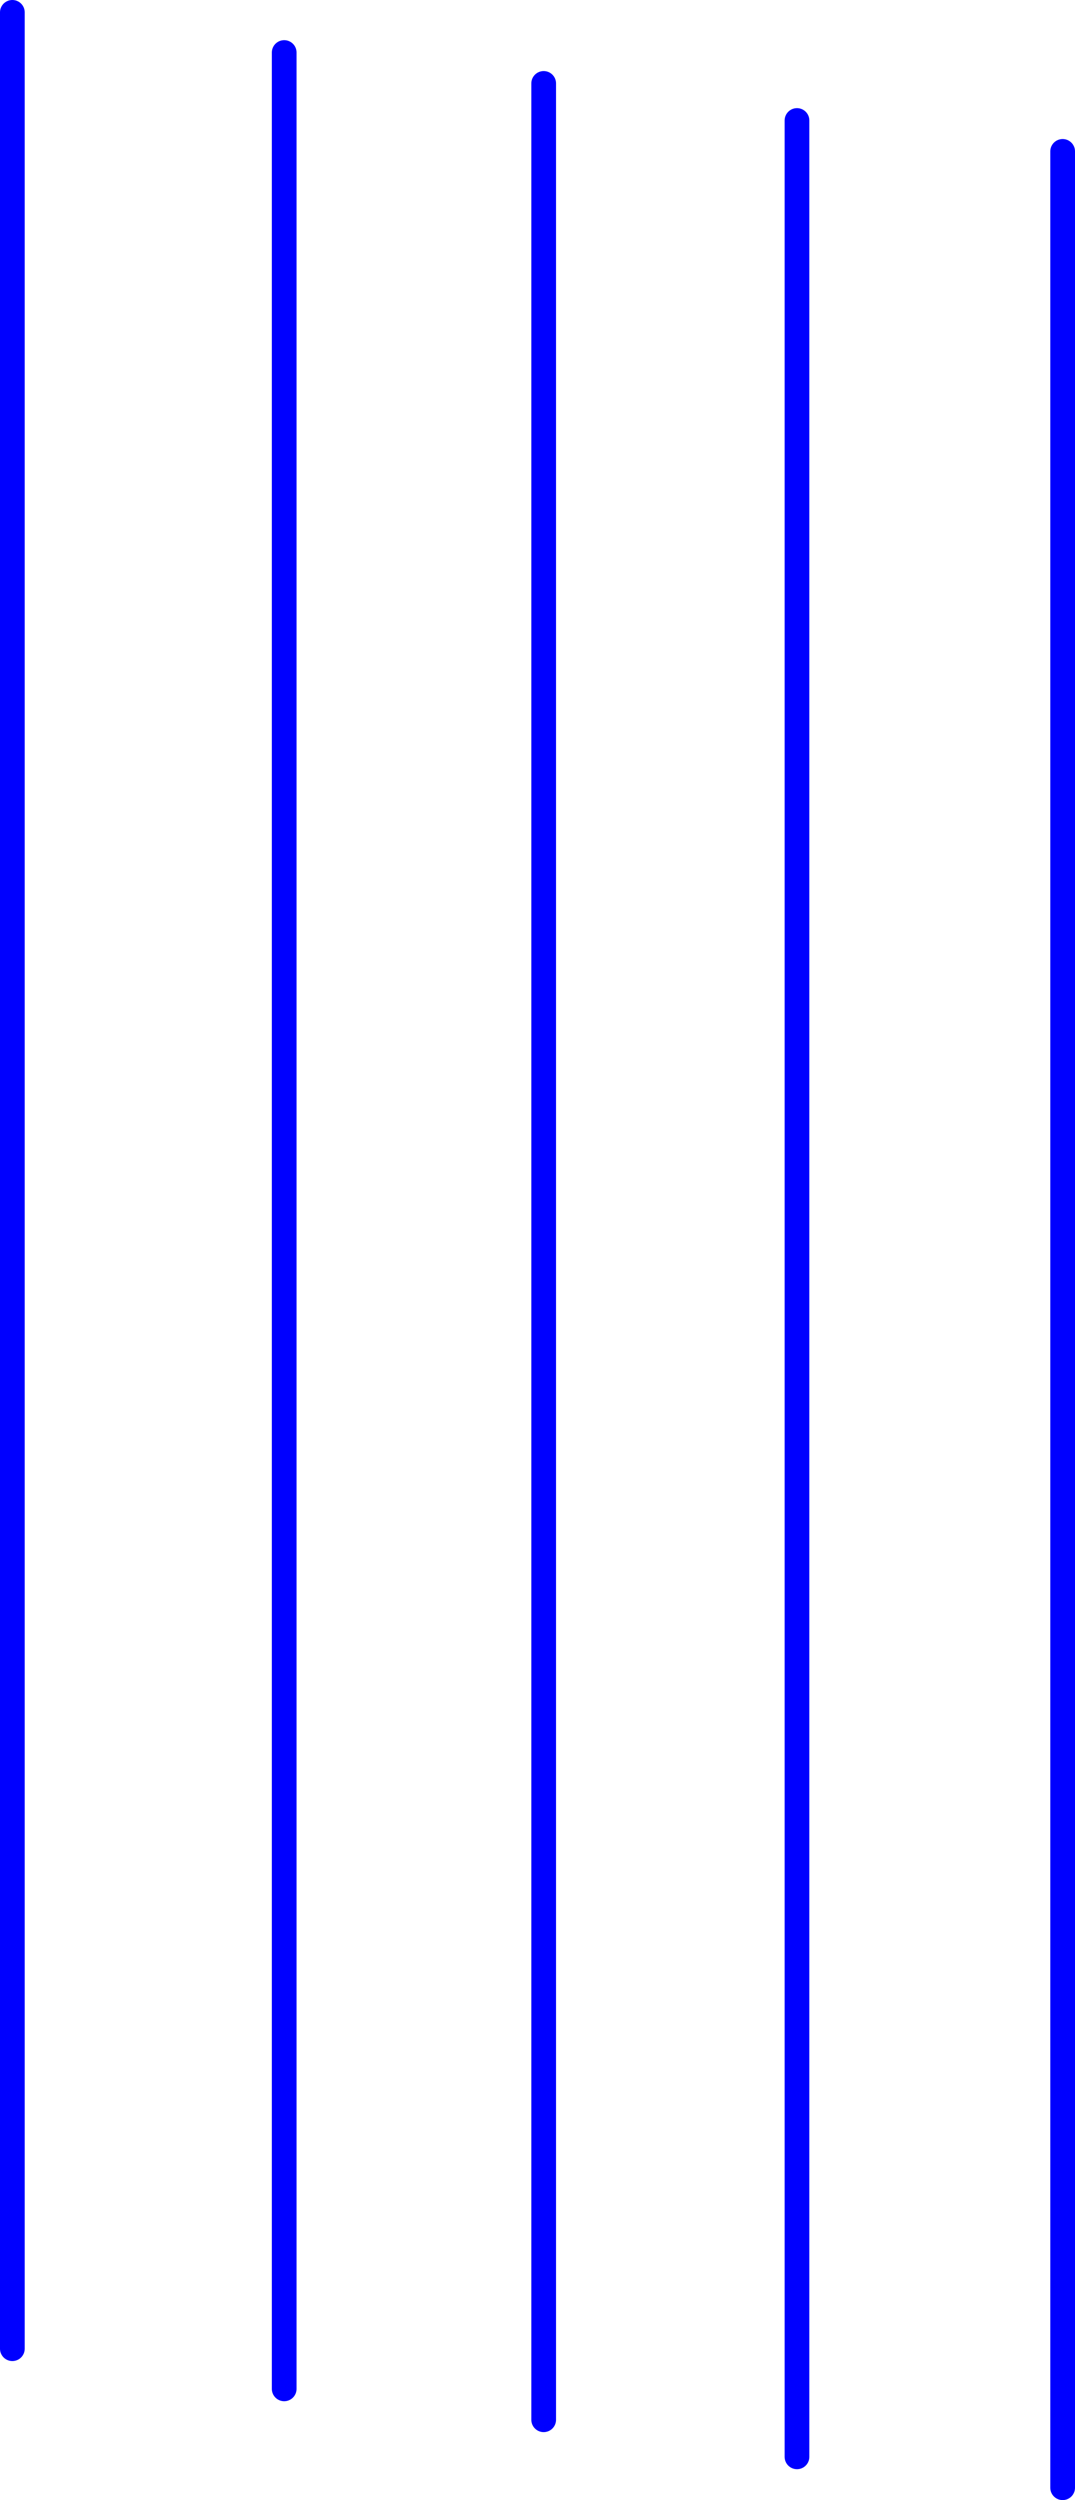 <?xml version="1.0" encoding="UTF-8" standalone="no"?>
<svg xmlns:xlink="http://www.w3.org/1999/xlink" height="202.3px" width="87.0px" xmlns="http://www.w3.org/2000/svg">
  <g transform="matrix(1.0, 0.0, 0.0, 1.0, 43.5, 101.15)">
    <path d="M21.0 97.65 L21.0 -91.4 M0.5 94.65 L0.5 -94.4 M-20.5 92.15 L-20.5 -96.9 M-42.5 88.9 L-42.5 -100.15" fill="none" stroke="#0000ff" stroke-linecap="round" stroke-linejoin="round" stroke-width="2.0"/>
    <path d="M42.5 100.15 L42.5 -88.9" fill="none" stroke="#0000ff" stroke-linecap="round" stroke-linejoin="round" stroke-width="2.0"/>
  </g>
</svg>
